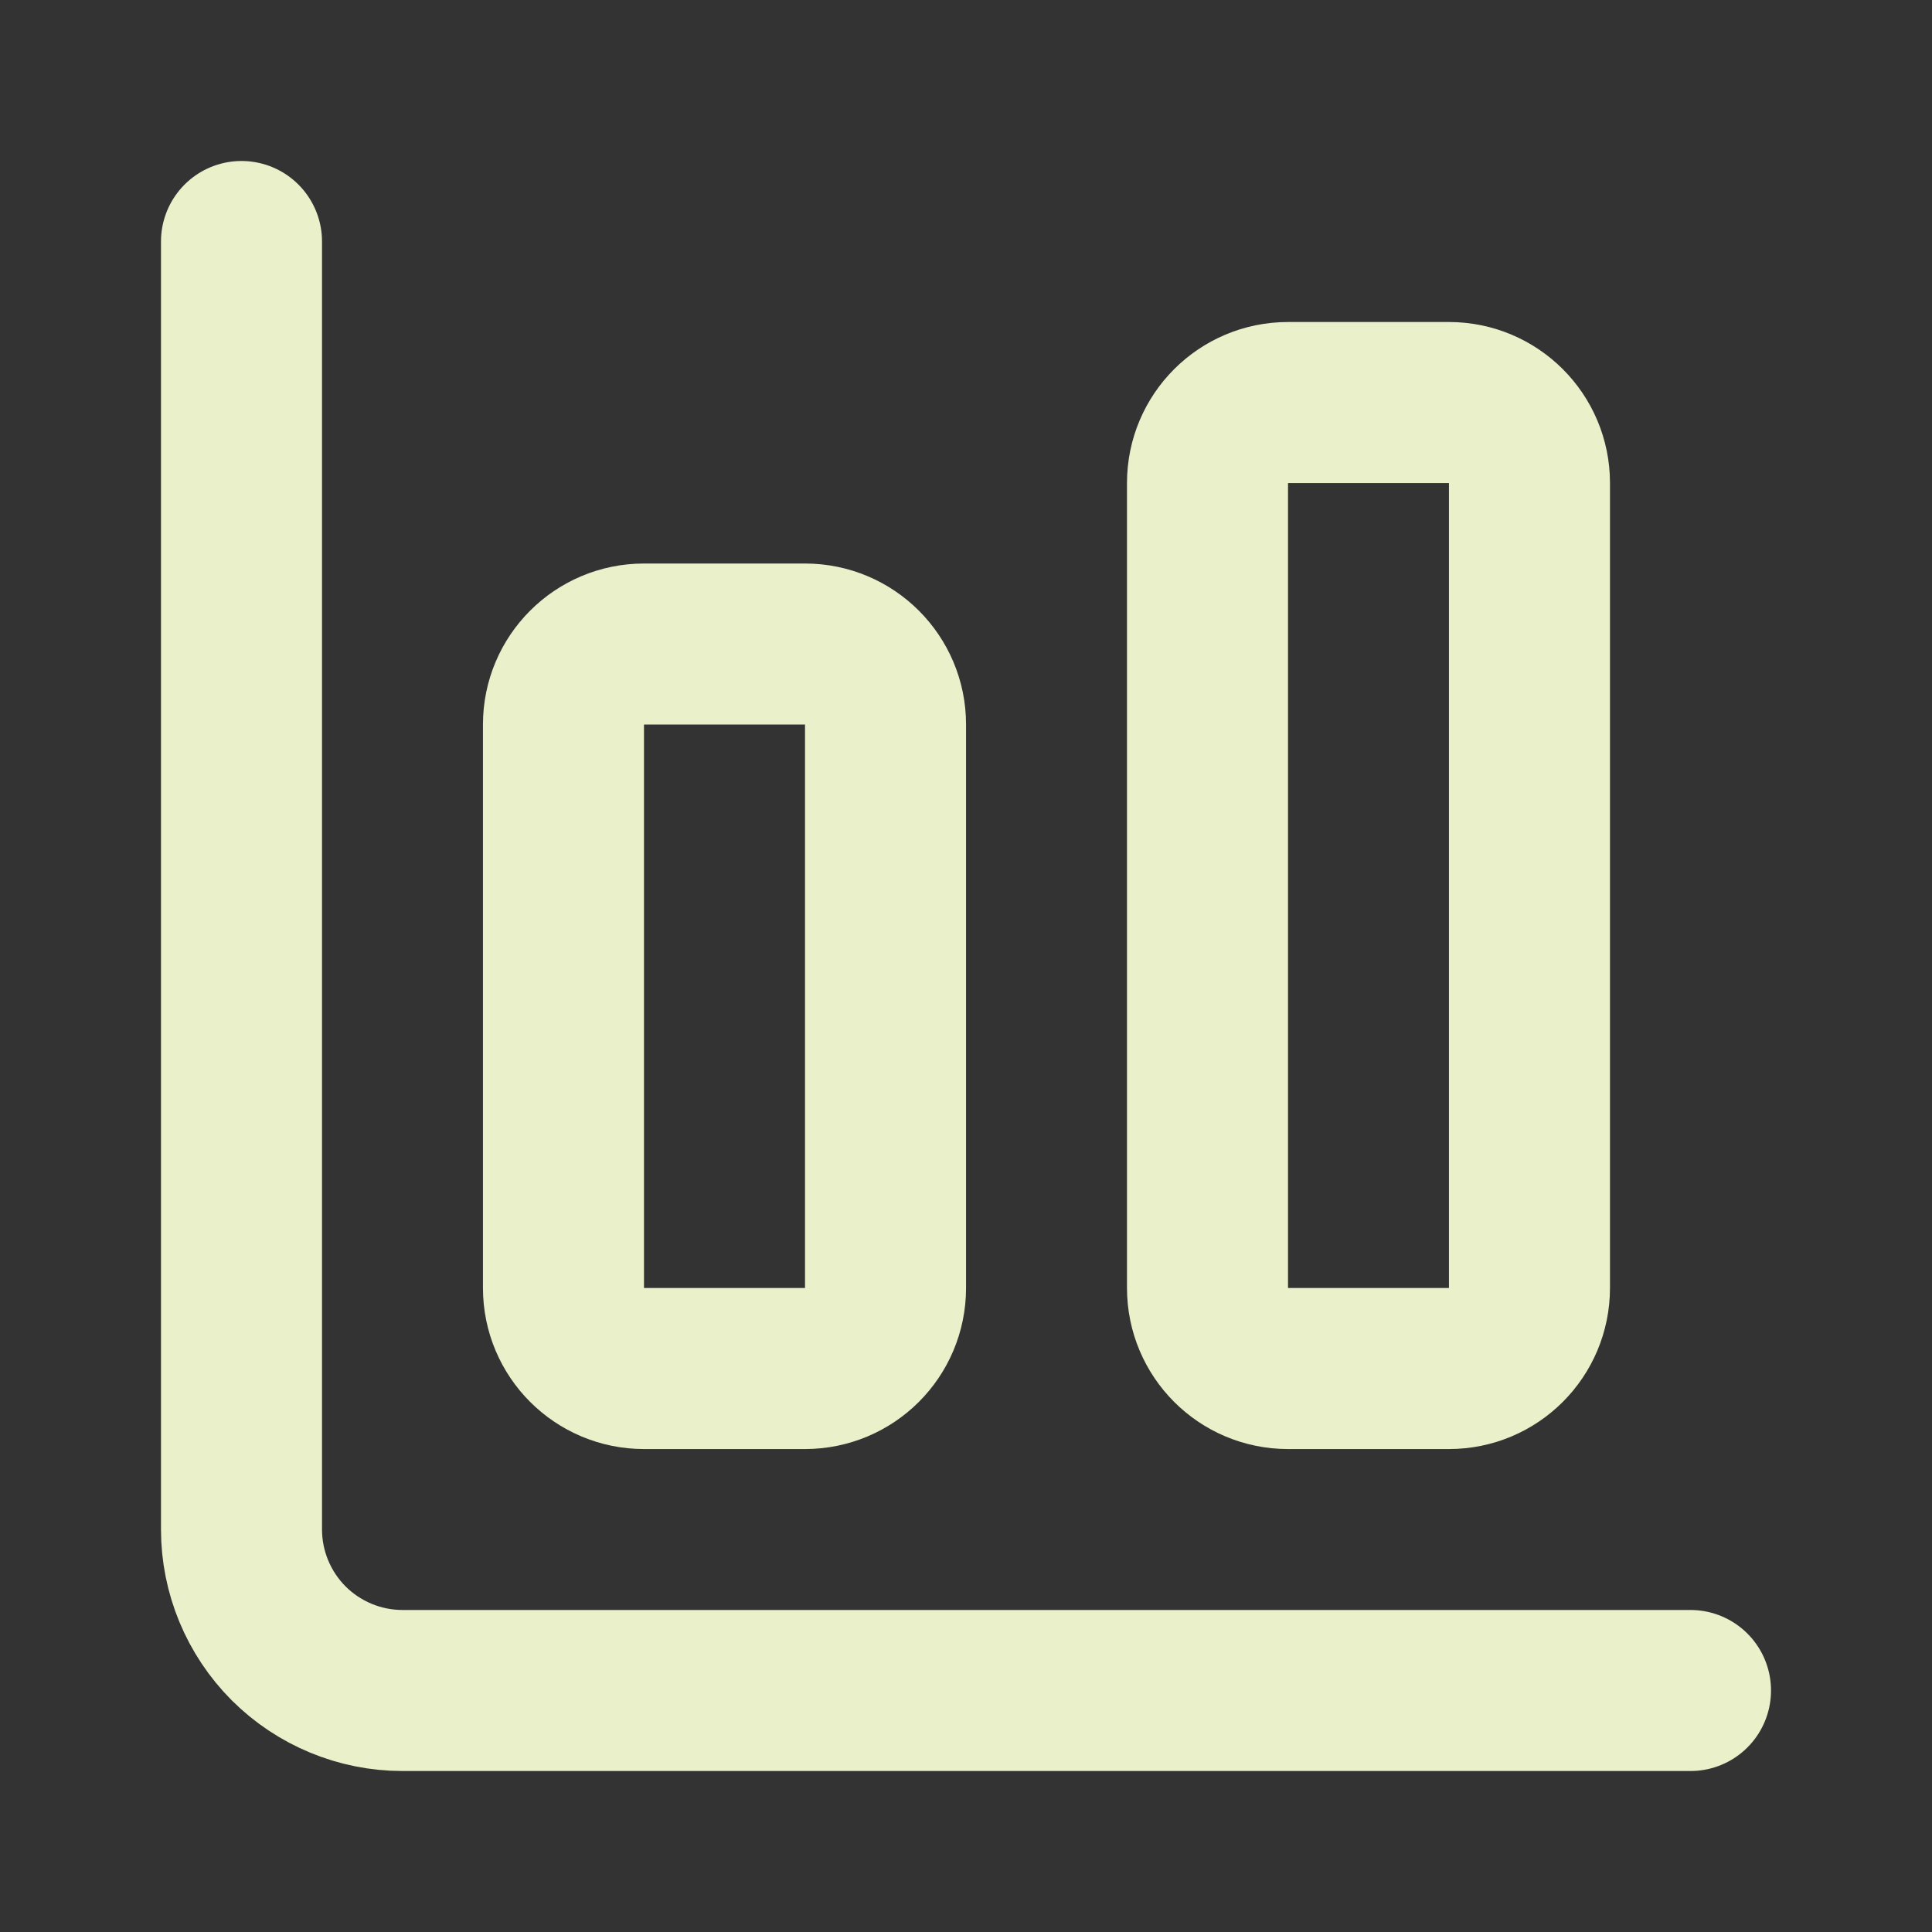 <svg width="20" height="20" viewBox="0 0 20 20" fill="none" xmlns="http://www.w3.org/2000/svg">
<rect x="0" y="0" width="20" height="20" fill="#333333" stroke="none"/>
<path d="M2.5 2.5V15.833C2.5 16.275 2.676 16.699 2.988 17.012C3.301 17.324 3.725 17.5 4.167 17.5H17.5M13.333 4.167H15C15.46 4.167 15.833 4.54 15.833 5V13.333C15.833 13.794 15.46 14.167 15 14.167H13.333C12.873 14.167 12.5 13.794 12.5 13.333V5C12.5 4.54 12.873 4.167 13.333 4.167ZM6.667 6.667H8.333C8.794 6.667 9.167 7.04 9.167 7.5V13.333C9.167 13.794 8.794 14.167 8.333 14.167H6.667C6.206 14.167 5.833 13.794 5.833 13.333V7.5C5.833 7.04 6.206 6.667 6.667 6.667Z" stroke="#E9F0CA" stroke-width="1.667" stroke-linecap="round" stroke-linejoin="round"/>
</svg>
